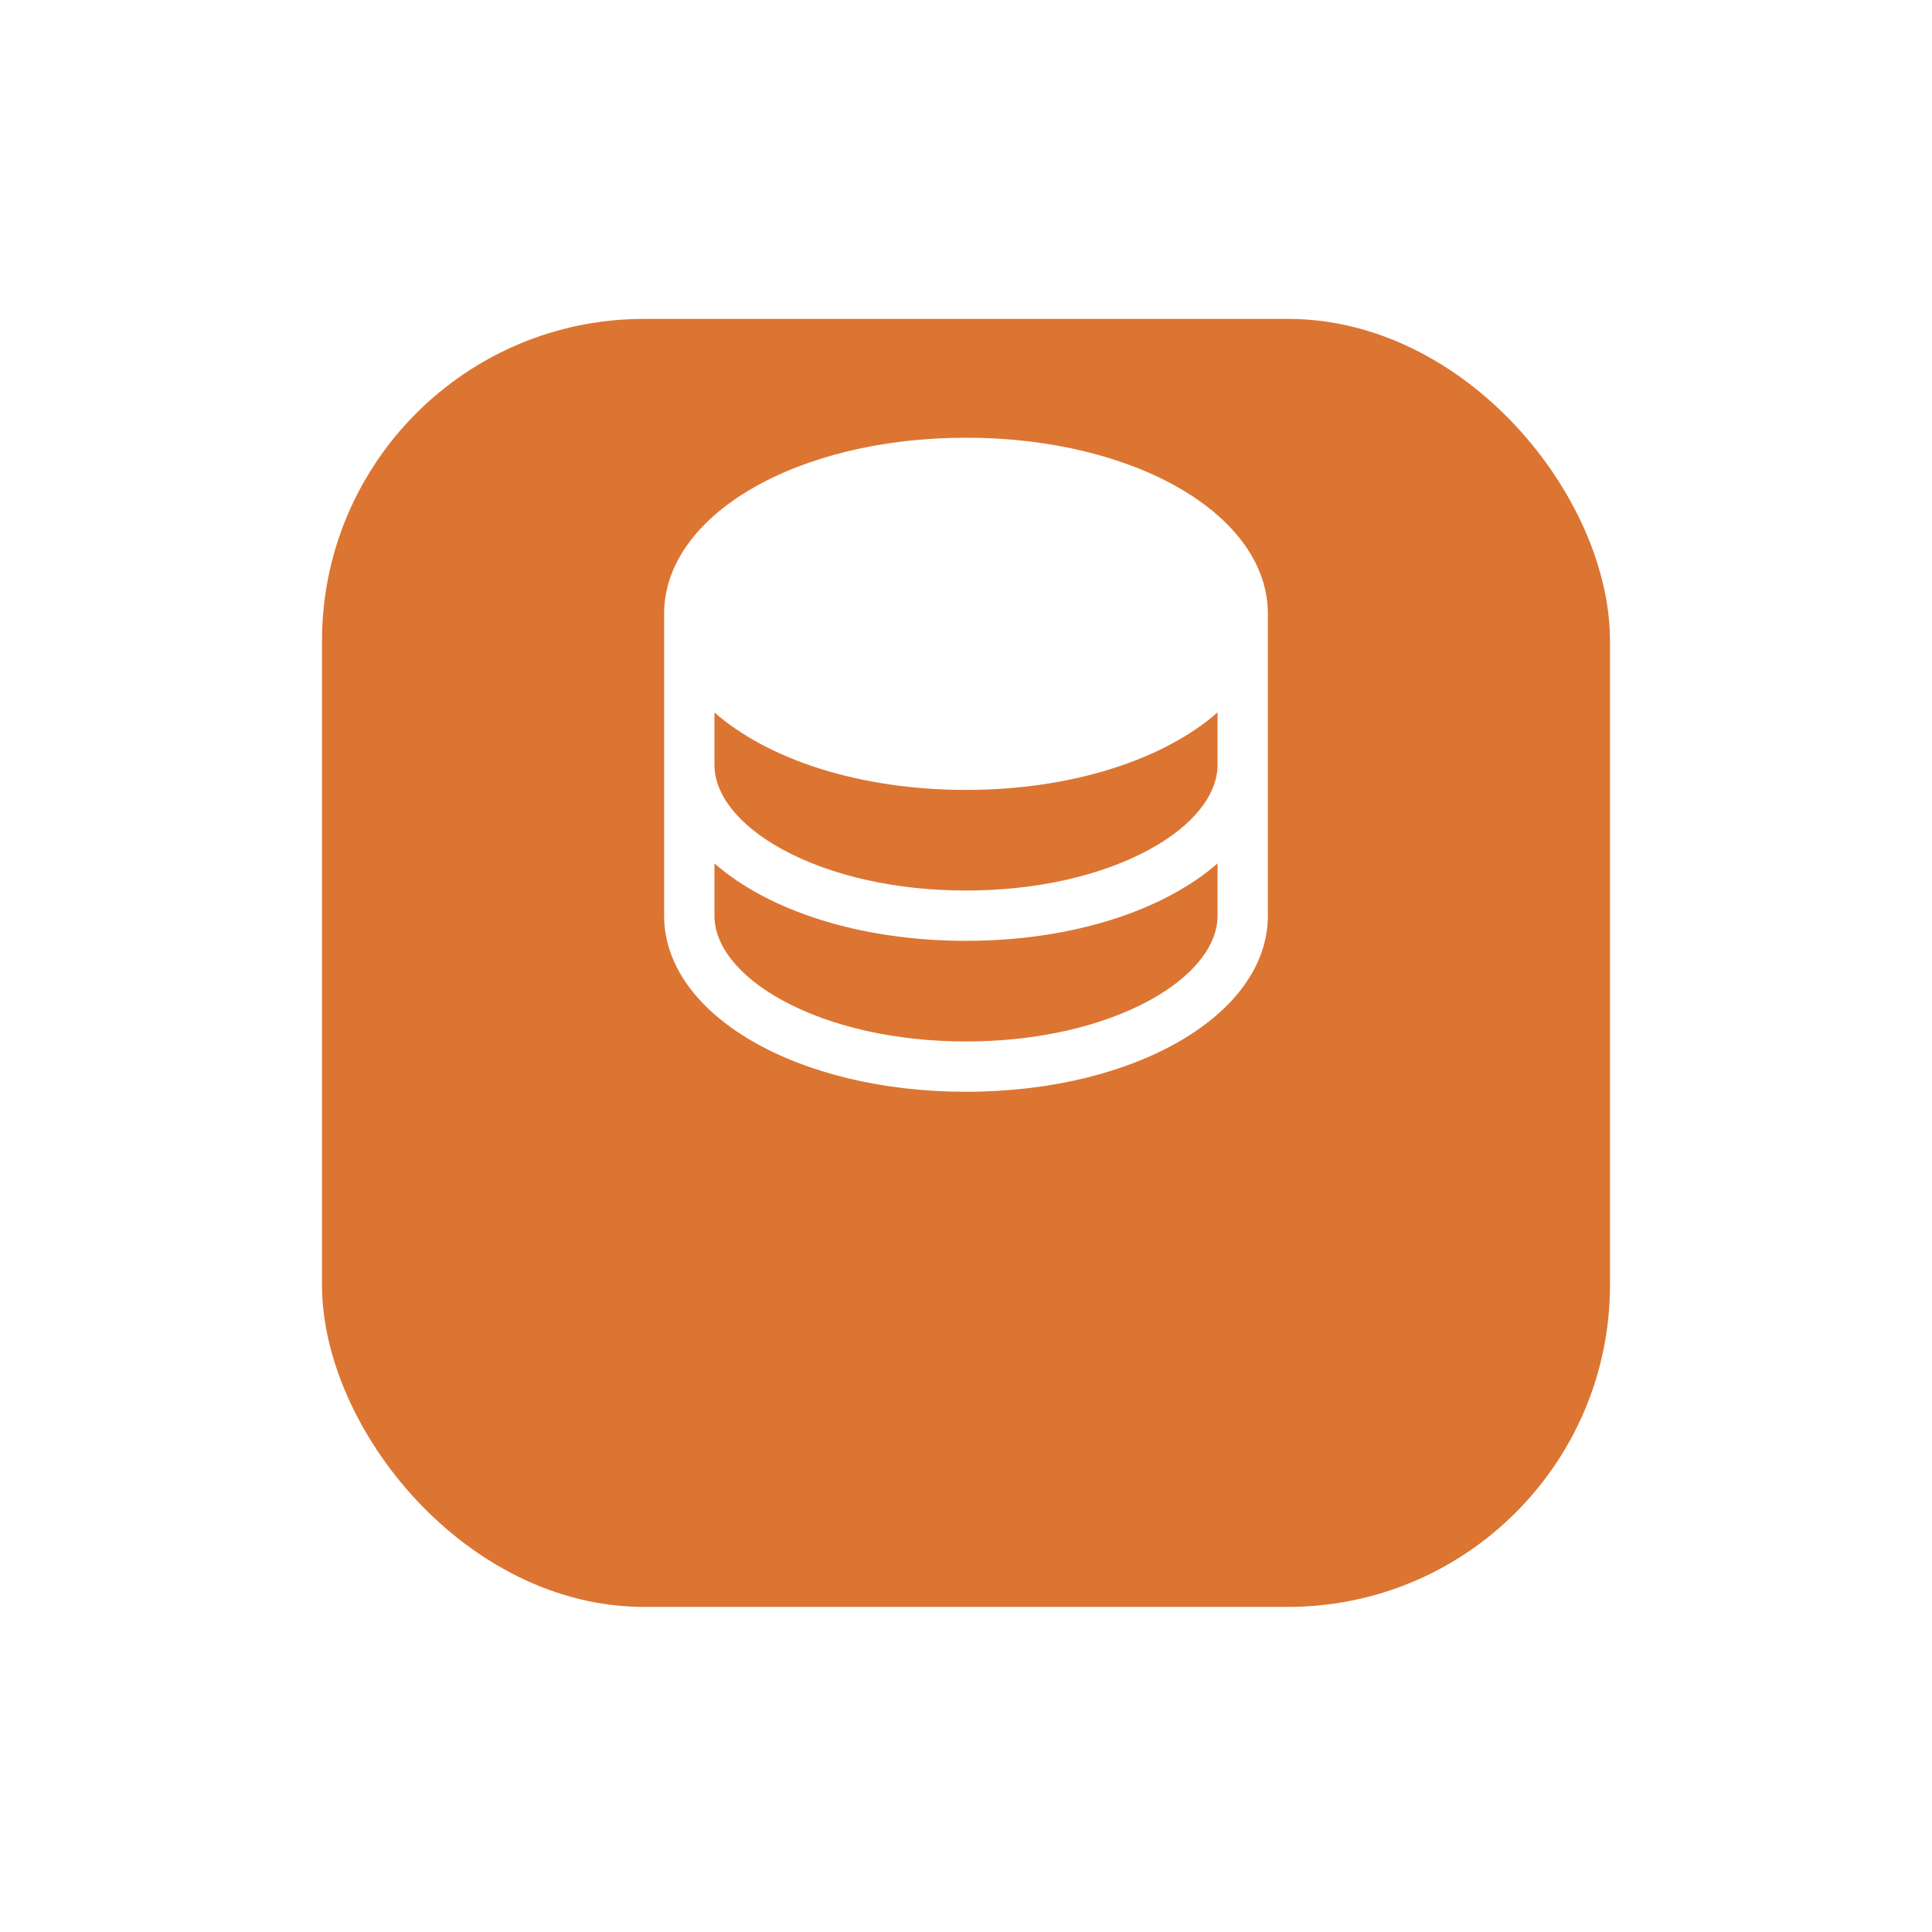 <svg width="48" height="48" viewBox="0 0 48 48" fill="none" xmlns="http://www.w3.org/2000/svg">
<g filter="url(#filter0_d_6370_34107)">
<rect x="8" y="3" width="32" height="32" rx="8" fill="#DC7532"/>
</g>
<mask id="mask0_6370_34107" style="mask-type:alpha" maskUnits="userSpaceOnUse" x="8" y="3" width="32" height="32">
<rect x="8" y="3" width="32" height="32" rx="8" fill="#DC7532"/>
</mask>
<g mask="url(#mask0_6370_34107)">
<path d="M24 10.875C19.794 10.875 16.5 12.797 16.5 15.25V22.75C16.5 25.203 19.794 27.125 24 27.125C28.206 27.125 31.5 25.203 31.5 22.75V15.25C31.5 12.797 28.206 10.875 24 10.875ZM30.25 19C30.25 19.752 29.634 20.518 28.562 21.103C27.354 21.762 25.734 22.125 24 22.125C22.266 22.125 20.646 21.762 19.438 21.103C18.366 20.518 17.75 19.752 17.75 19V17.7C19.083 18.872 21.362 19.625 24 19.625C26.638 19.625 28.917 18.869 30.25 17.7V19ZM28.562 24.853C27.354 25.512 25.734 25.875 24 25.875C22.266 25.875 20.646 25.512 19.438 24.853C18.366 24.268 17.75 23.502 17.75 22.75V21.45C19.083 22.622 21.362 23.375 24 23.375C26.638 23.375 28.917 22.619 30.25 21.45V22.75C30.25 23.502 29.634 24.268 28.562 24.853Z" fill="white"/>
</g>
<defs>
<filter id="filter0_d_6370_34107" x="0.615" y="0.538" width="46.769" height="46.769" filterUnits="userSpaceOnUse" color-interpolation-filters="sRGB">
<feFlood flood-opacity="0" result="BackgroundImageFix"/>
<feColorMatrix in="SourceAlpha" type="matrix" values="0 0 0 0 0 0 0 0 0 0 0 0 0 0 0 0 0 0 127 0" result="hardAlpha"/>
<feOffset dy="4.923"/>
<feGaussianBlur stdDeviation="3.692"/>
<feComposite in2="hardAlpha" operator="out"/>
<feColorMatrix type="matrix" values="0 0 0 0 0.102 0 0 0 0 0.102 0 0 0 0 0.102 0 0 0 0.16 0"/>
<feBlend mode="normal" in2="BackgroundImageFix" result="effect1_dropShadow_6370_34107"/>
<feBlend mode="normal" in="SourceGraphic" in2="effect1_dropShadow_6370_34107" result="shape"/>
</filter>
</defs>
</svg>
